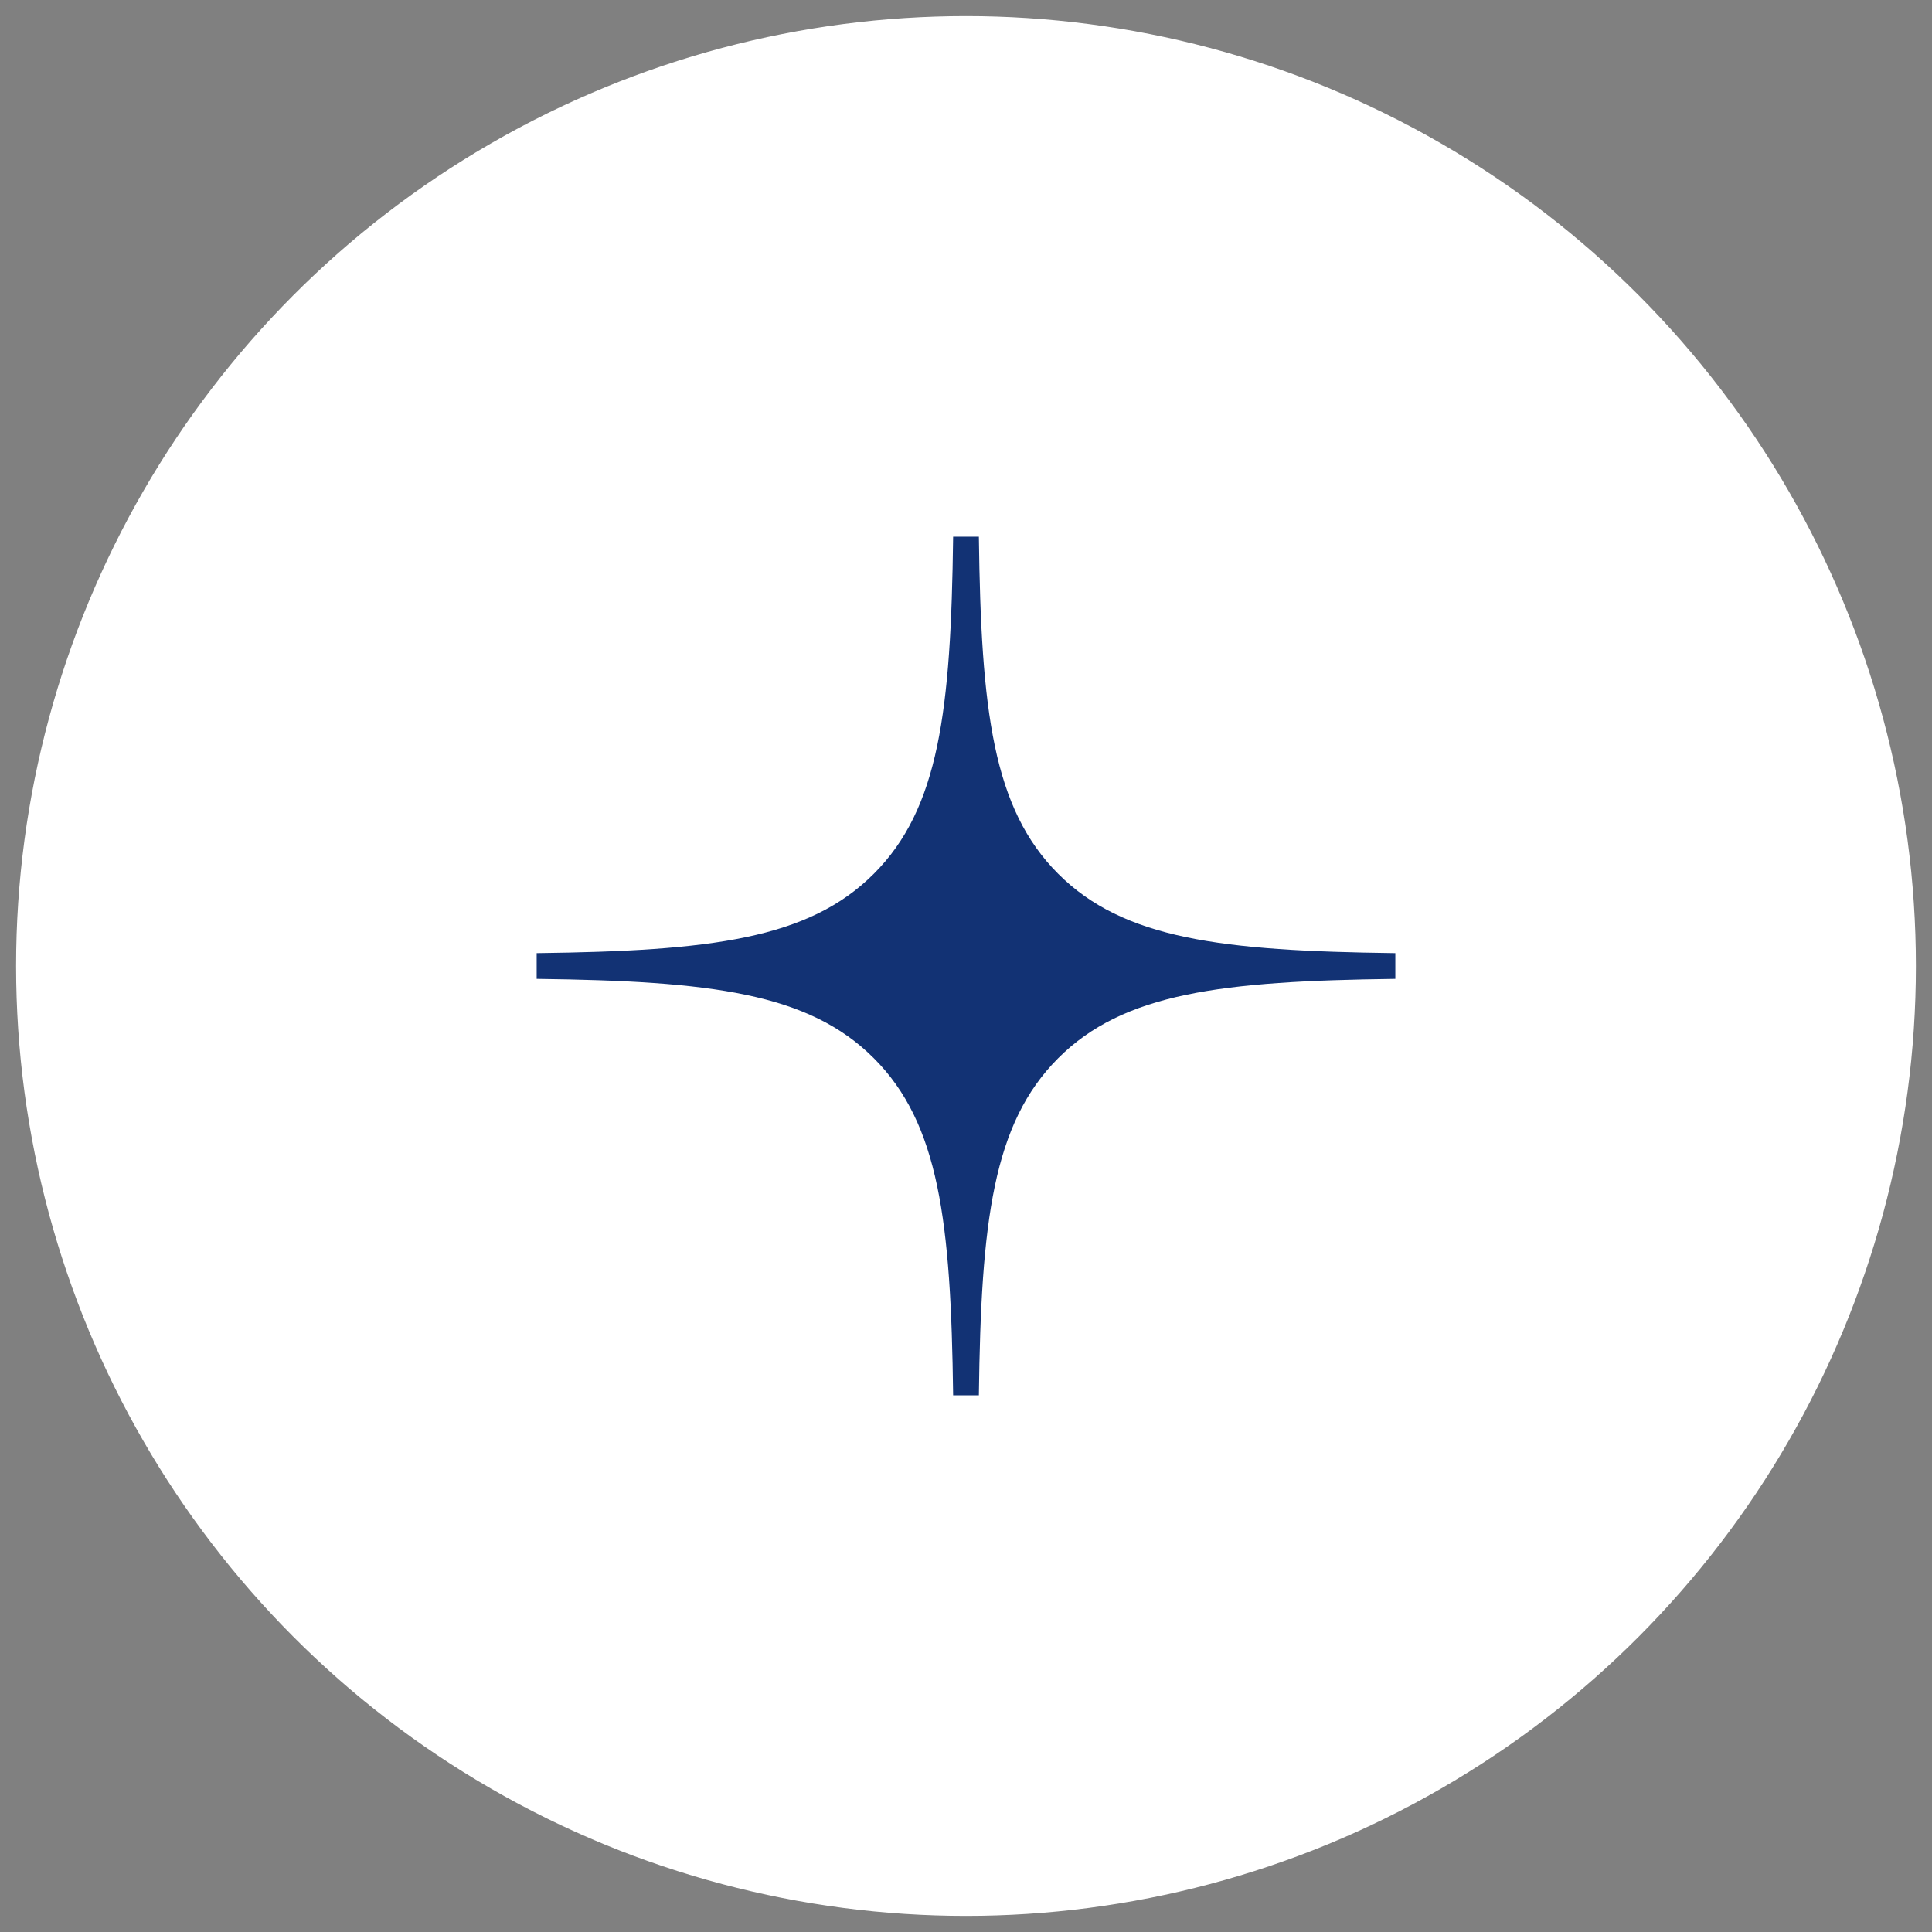 <?xml version="1.0" encoding="UTF-8"?> <svg xmlns="http://www.w3.org/2000/svg" width="180" height="180" viewBox="0 0 180 180" fill="none"><rect x="0" y="0" width="180" height="180" fill="#808080" stroke="none"/> <circle cx="90" cy="90" r="88" fill="white" stroke="white"></circle> <path fill-rule="evenodd" clip-rule="evenodd" d="M88.801 50C88.6 66.215 87.493 75.329 81.411 81.411C75.329 87.493 66.216 88.6 50 88.801V91.199C66.216 91.4 75.329 92.507 81.411 98.589C87.493 104.671 88.6 113.785 88.801 130H91.199C91.4 113.785 92.507 104.671 98.589 98.589C104.671 92.507 113.785 91.4 130 91.199V88.801C113.785 88.6 104.671 87.493 98.589 81.411C92.507 75.329 91.4 66.215 91.199 50H88.801Z" fill="#123274"></path> </svg> 
